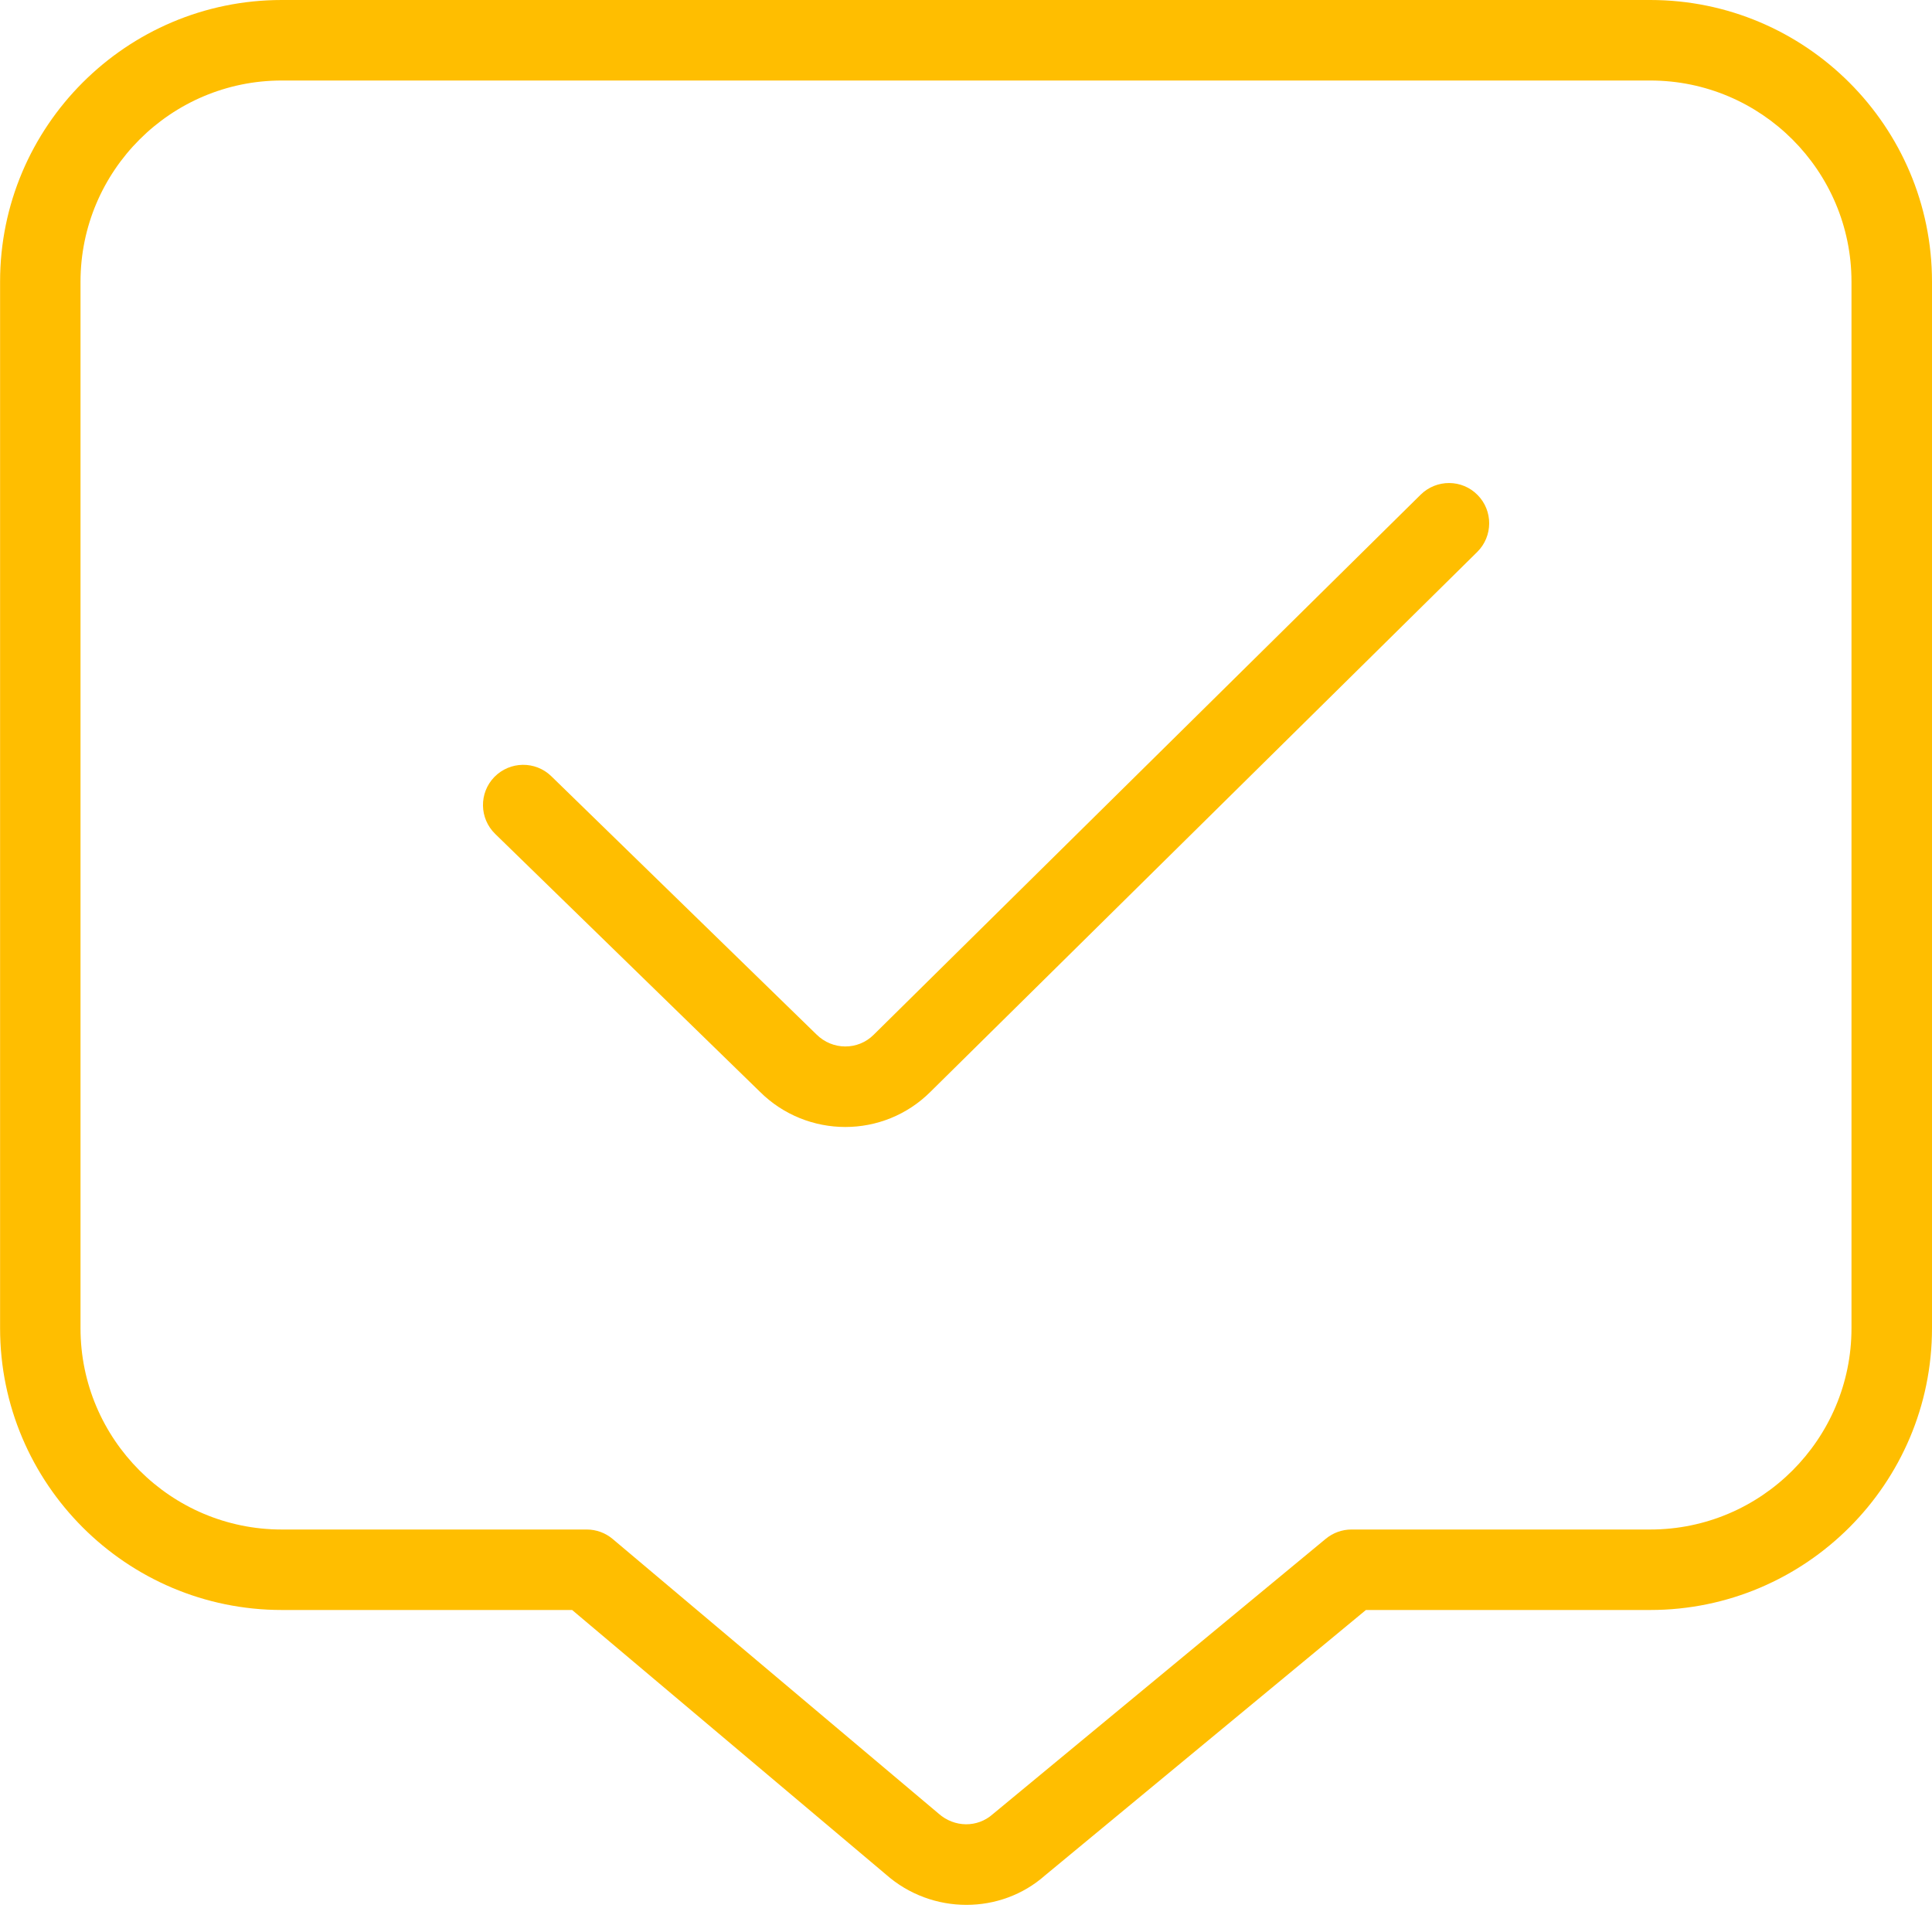 <svg xmlns="http://www.w3.org/2000/svg" width="46" height="46" viewBox="0 0 46 46" fill="none"><path d="M35.181 11.786C35.552 12.161 35.548 12.769 35.173 13.141L22.153 25.996C21.595 26.553 20.861 26.833 20.127 26.833C19.393 26.833 18.653 26.553 18.091 25.992L11.79 19.855C11.41 19.485 11.402 18.879 11.77 18.5C12.142 18.12 12.748 18.114 13.125 18.48L19.437 24.627C19.822 25.012 20.43 25.009 20.802 24.637L33.825 11.778C34.203 11.406 34.81 11.408 35.181 11.786ZM46 6.708V31.625C46 35.324 42.991 38.333 39.292 38.333H32.522L24.886 44.649C24.357 45.118 23.686 45.354 23.01 45.354C22.327 45.354 21.639 45.113 21.091 44.628L13.622 38.333H6.71C3.011 38.333 0.002 35.324 0.002 31.625V6.708C3.73733e-05 3.009 3.009 0 6.708 0H39.292C42.991 0 46 3.009 46 6.708ZM44.083 6.708C44.083 4.067 41.935 1.917 39.292 1.917H6.708C4.067 1.917 1.917 4.067 1.917 6.708V31.625C1.917 34.266 4.067 36.417 6.708 36.417H13.971C14.197 36.417 14.415 36.497 14.588 36.643L22.345 43.179C22.724 43.516 23.272 43.52 23.638 43.194L31.567 36.637C31.74 36.495 31.955 36.417 32.177 36.417H39.292C41.935 36.417 44.083 34.266 44.083 31.625V6.708Z" fill="#FFBE00"></path></svg>